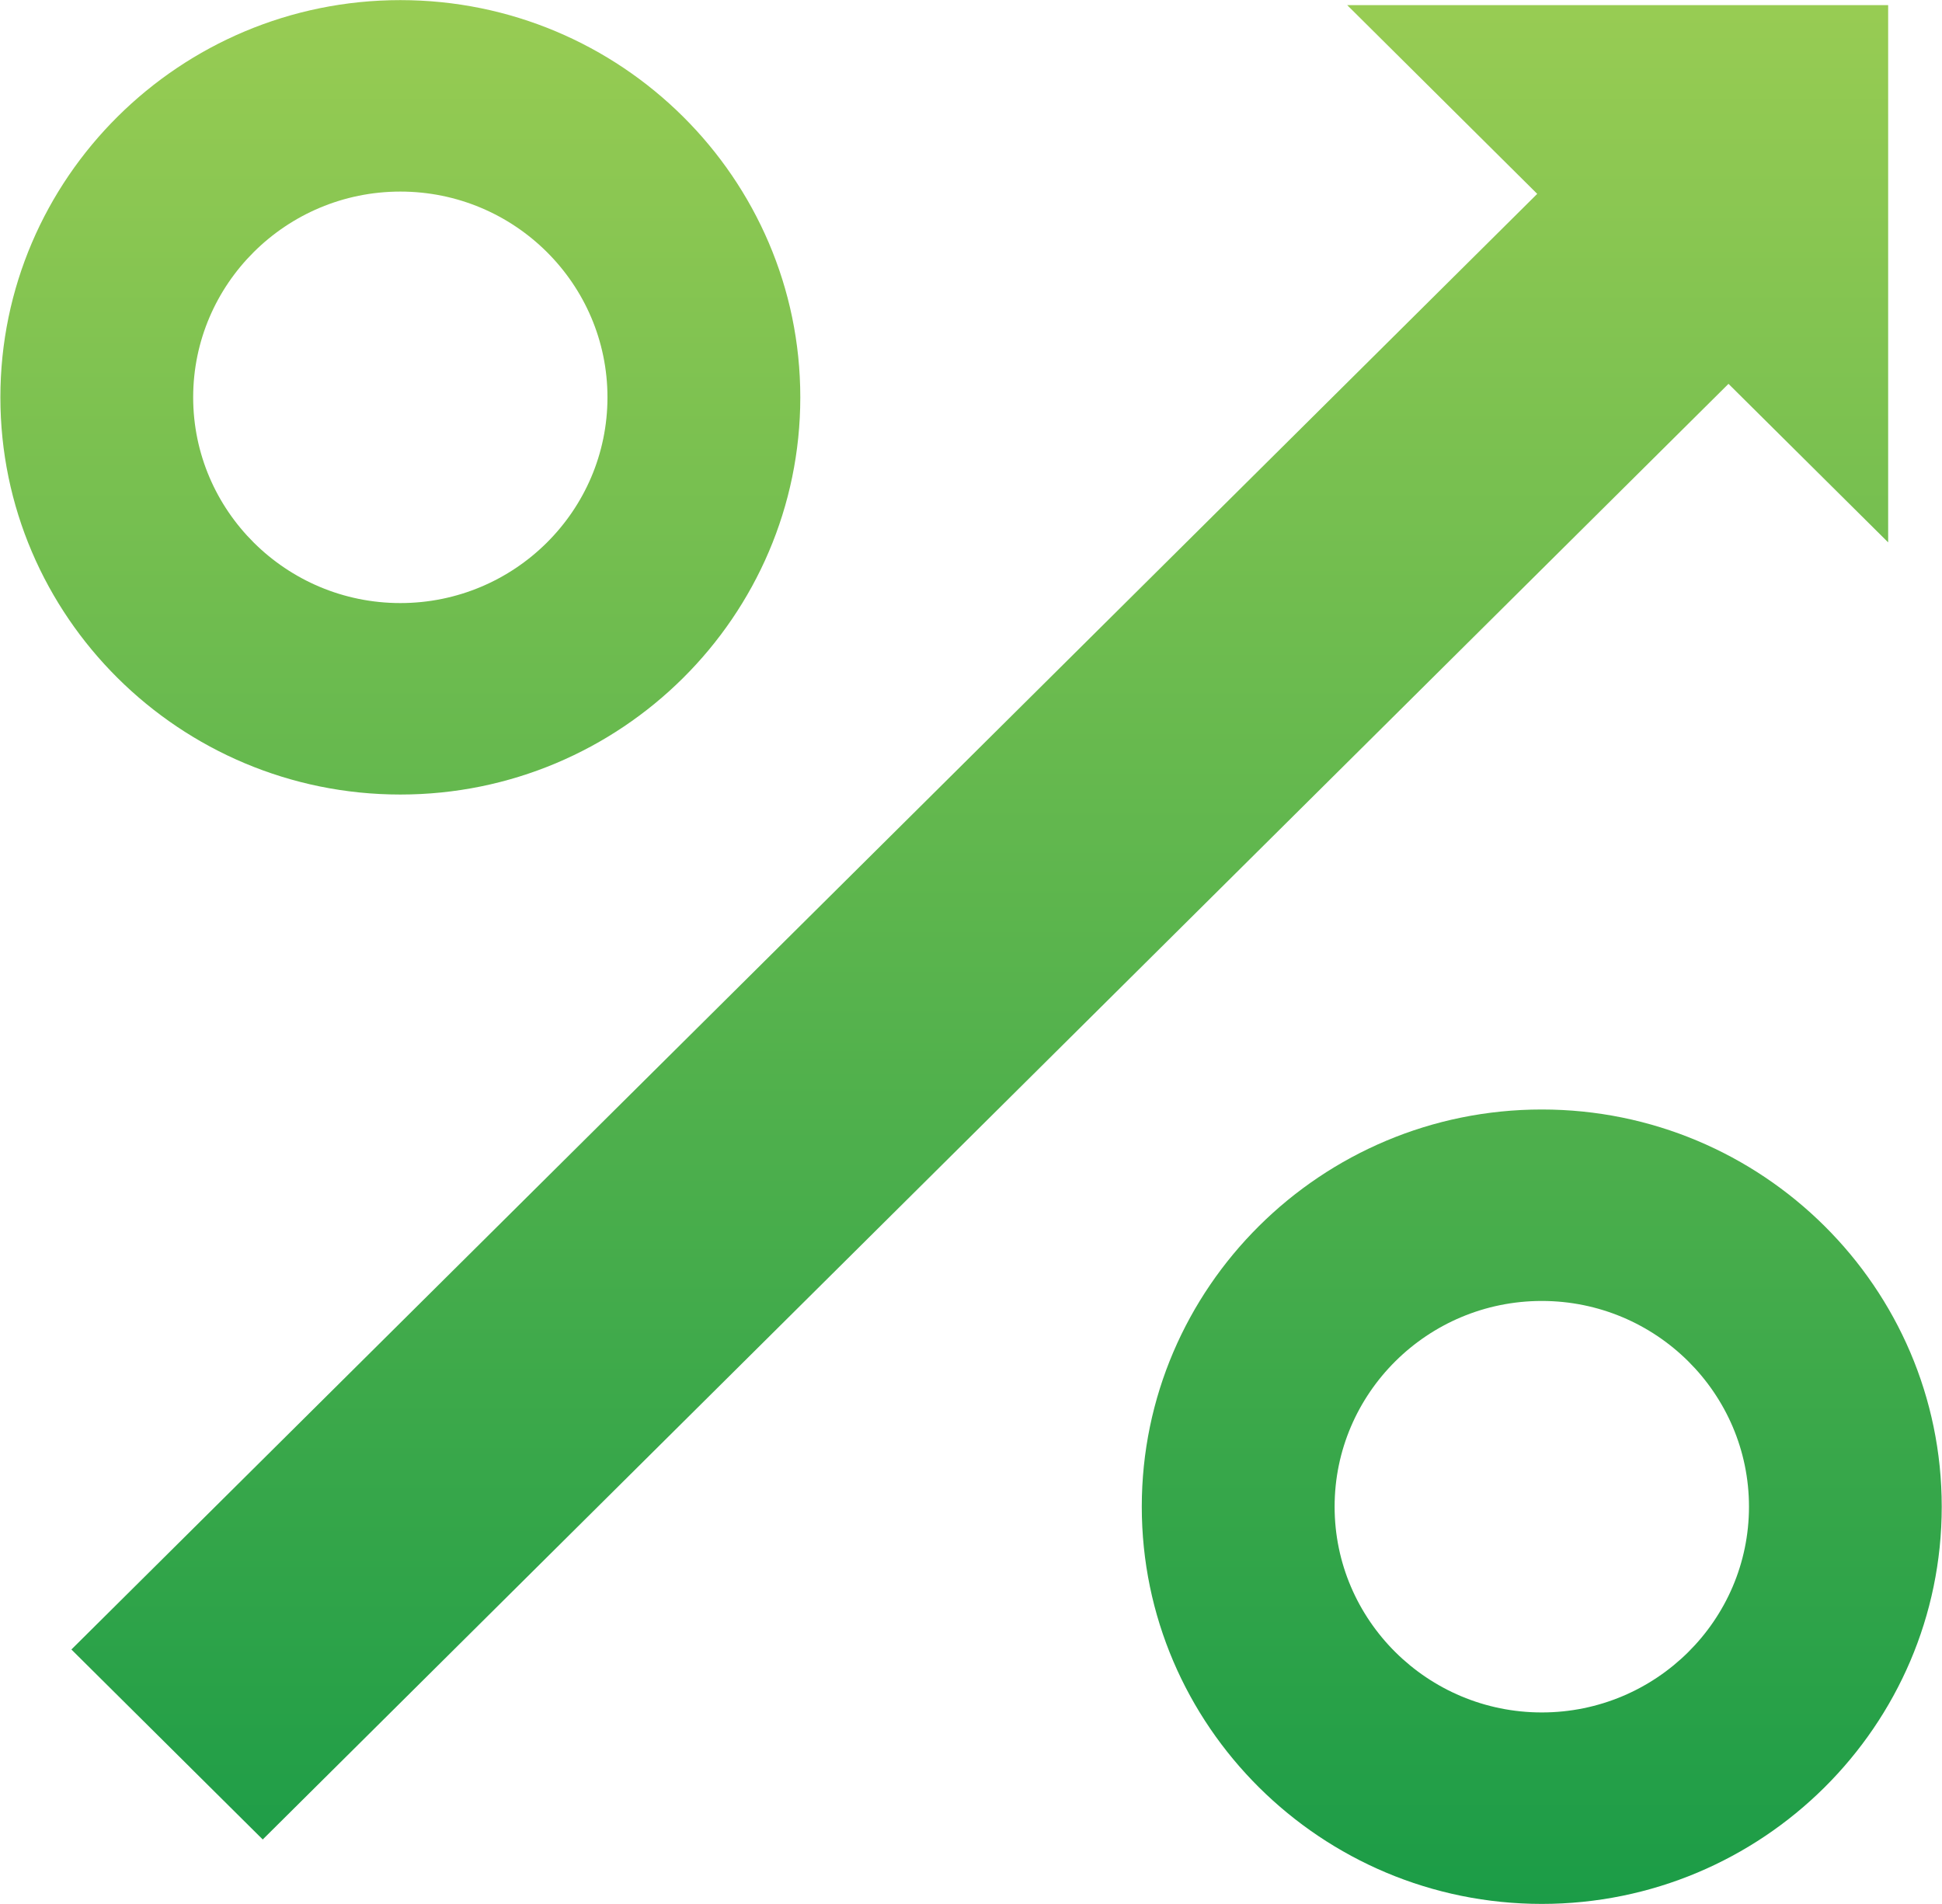 <svg xmlns="http://www.w3.org/2000/svg" xmlns:xlink="http://www.w3.org/1999/xlink" preserveAspectRatio="xMidYMid" width="51" height="50" viewBox="0 0 51 50">
  <defs>
    <style>
      .cls-1 {
        fill: url(#linear-gradient-1);
        fill-rule: evenodd;
      }
    </style>

    <linearGradient id="linear-gradient-1" gradientUnits="userSpaceOnUse" x1="25.5" y1="50" x2="25.5">
      <stop offset="0" stop-color="#1b9c47"/>
      <stop offset="1" stop-color="#98cc53"/>
    </linearGradient>
  </defs>
  <path d="M6.900,48.306 L1.875,43.317 L40.370,5.091 L35.380,0.135 L49.586,0.135 L49.586,14.243 L45.393,10.080 L6.900,48.306 ZM10.514,20.865 C4.722,20.865 0.010,16.185 0.010,10.434 C0.010,4.682 4.722,0.003 10.514,0.003 C16.305,0.003 21.017,4.682 21.017,10.434 C21.017,16.185 16.305,20.865 10.514,20.865 ZM10.514,5.031 C7.514,5.031 5.073,7.455 5.073,10.434 C5.073,13.413 7.514,15.837 10.514,15.837 C13.514,15.837 15.953,13.413 15.953,10.434 C15.953,7.455 13.514,5.031 10.514,5.031 ZM40.490,29.136 C46.281,29.136 50.993,33.815 50.993,39.567 C50.993,45.319 46.281,49.998 40.490,49.998 C34.697,49.998 29.985,45.319 29.985,39.567 C29.985,33.815 34.697,29.136 40.490,29.136 ZM40.490,44.970 C43.490,44.970 45.931,42.546 45.931,39.567 C45.931,36.588 43.490,34.164 40.490,34.164 C37.489,34.164 35.049,36.588 35.049,39.567 C35.049,42.546 37.489,44.970 40.490,44.970 Z" class="cls-1"/>
</svg>
